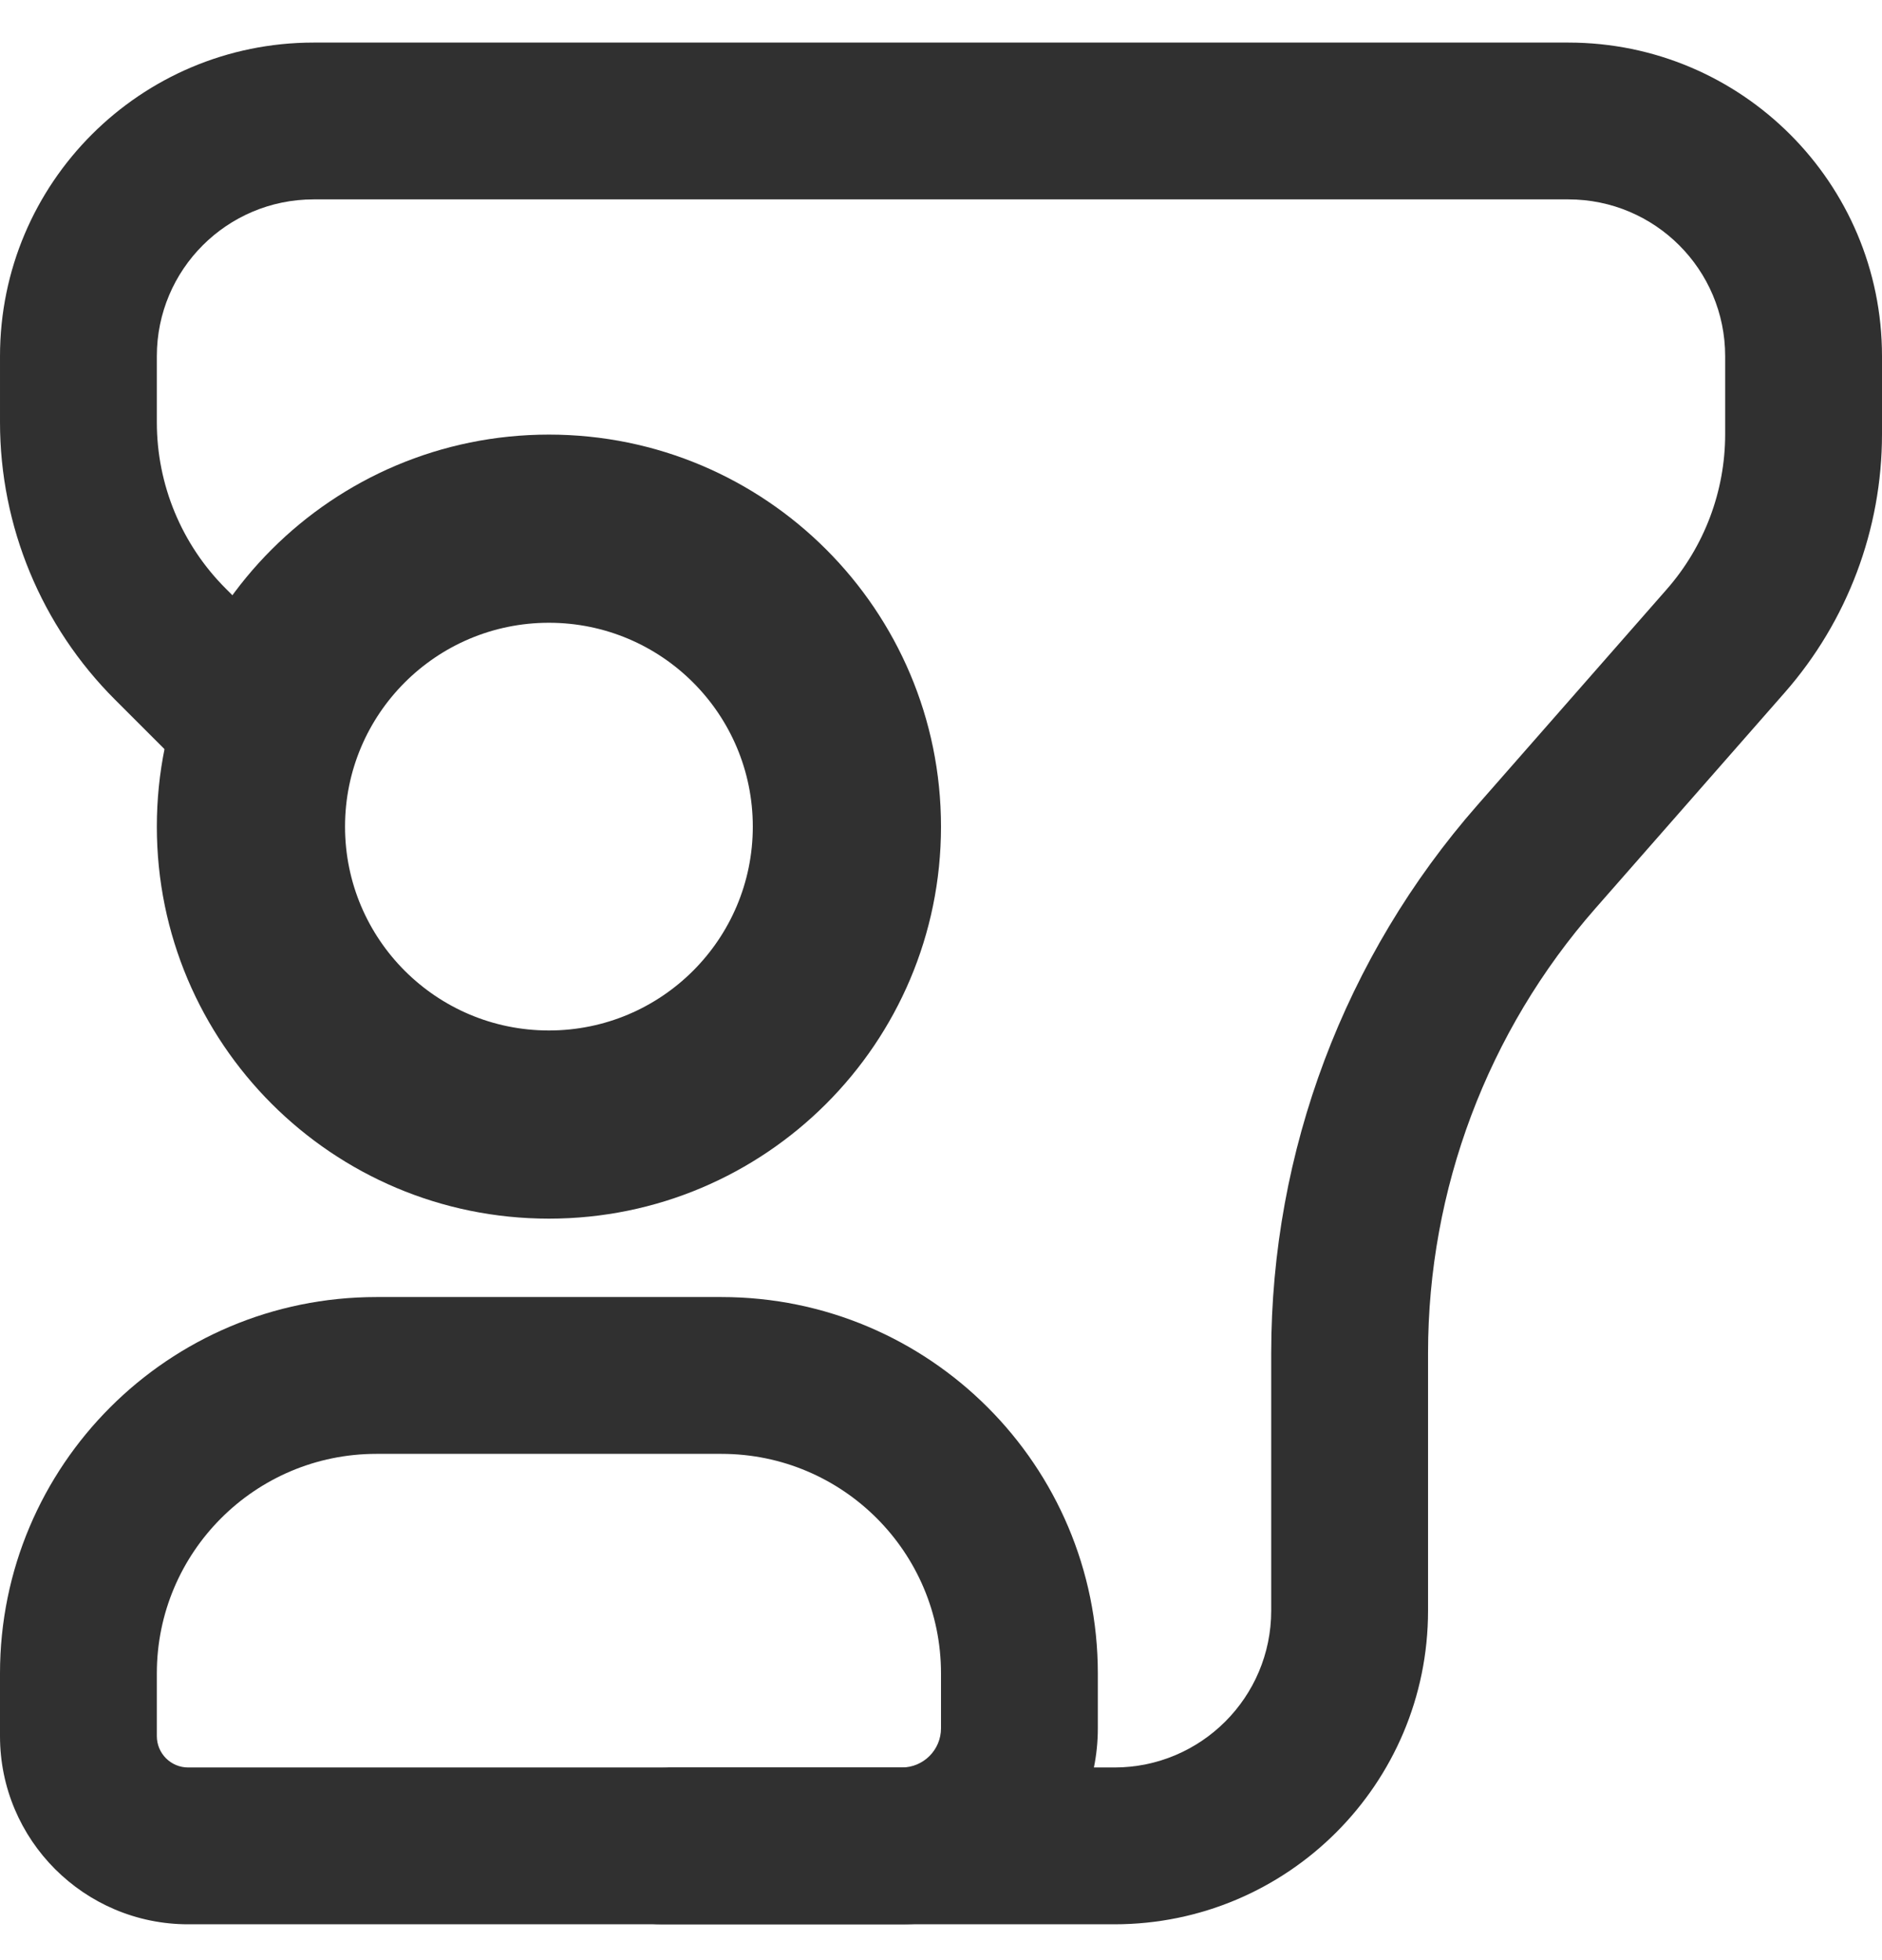 <svg width="24" height="25" viewBox="0 0 24 25" fill="none" xmlns="http://www.w3.org/2000/svg">
<g clip-path="url(#clip0_1097_50382)">
<path fill-rule="evenodd" clip-rule="evenodd" d="M12 10.543C12 13.304 9.761 15.543 7 15.543C4.239 15.543 2 13.304 2 10.543C2 7.782 4.239 5.543 7 5.543C9.761 5.543 12 7.782 12 10.543ZM9.6 10.543C9.6 11.979 8.436 13.143 7 13.143C5.564 13.143 4.4 11.979 4.4 10.543C4.4 9.107 5.564 7.943 7 7.943C8.436 7.943 9.6 9.107 9.6 10.543Z" fill="#303030"/>
<path fill-rule="evenodd" clip-rule="evenodd" d="M0 21.343C0 18.692 2.149 16.543 4.8 16.543H9.2C11.851 16.543 14 18.692 14 21.343V22.043C14 23.424 12.881 24.543 11.5 24.543H2.4C1.075 24.543 0 23.468 0 22.143V21.343ZM2 21.343C2 19.797 3.254 18.543 4.8 18.543H9.2C10.746 18.543 12 19.797 12 21.343V22.043C12 22.319 11.776 22.543 11.5 22.543H2.4C2.179 22.543 2 22.364 2 22.143V21.343Z" fill="#303030"/>
<path d="M4.88758e-05 4.543C4.88758e-05 2.334 1.791 0.543 4 0.543H20C22.209 0.543 24 2.334 24 4.543V5.537C24 6.75 23.559 7.922 22.759 8.834L20.345 11.586C18.969 13.154 18.211 15.17 18.211 17.257V20.543C18.211 22.752 16.42 24.543 14.211 24.543H8.447C7.619 24.543 6.947 23.871 6.947 23.043L8.947 23.043C8.947 22.767 8.724 22.543 8.447 22.543H14.211C15.315 22.543 16.211 21.648 16.211 20.543V17.257C16.211 14.685 17.146 12.2 18.842 10.267L21.255 7.516C21.735 6.968 22 6.265 22 5.537V4.543C22 3.438 21.105 2.543 20 2.543H4C2.895 2.543 2 3.438 2 4.543V5.386C2 6.182 2.316 6.945 2.879 7.507L3.707 8.336L2.293 9.75L1.465 8.922C0.527 7.984 4.88758e-05 6.712 4.88758e-05 5.386V4.543Z" fill="#303030"/>
</g>
<defs>
<clipPath id="clip0_1097_50382">
<rect width="24" height="24" fill="white" transform="translate(0 0.543)"/>
</clipPath>
</defs>
</svg>
